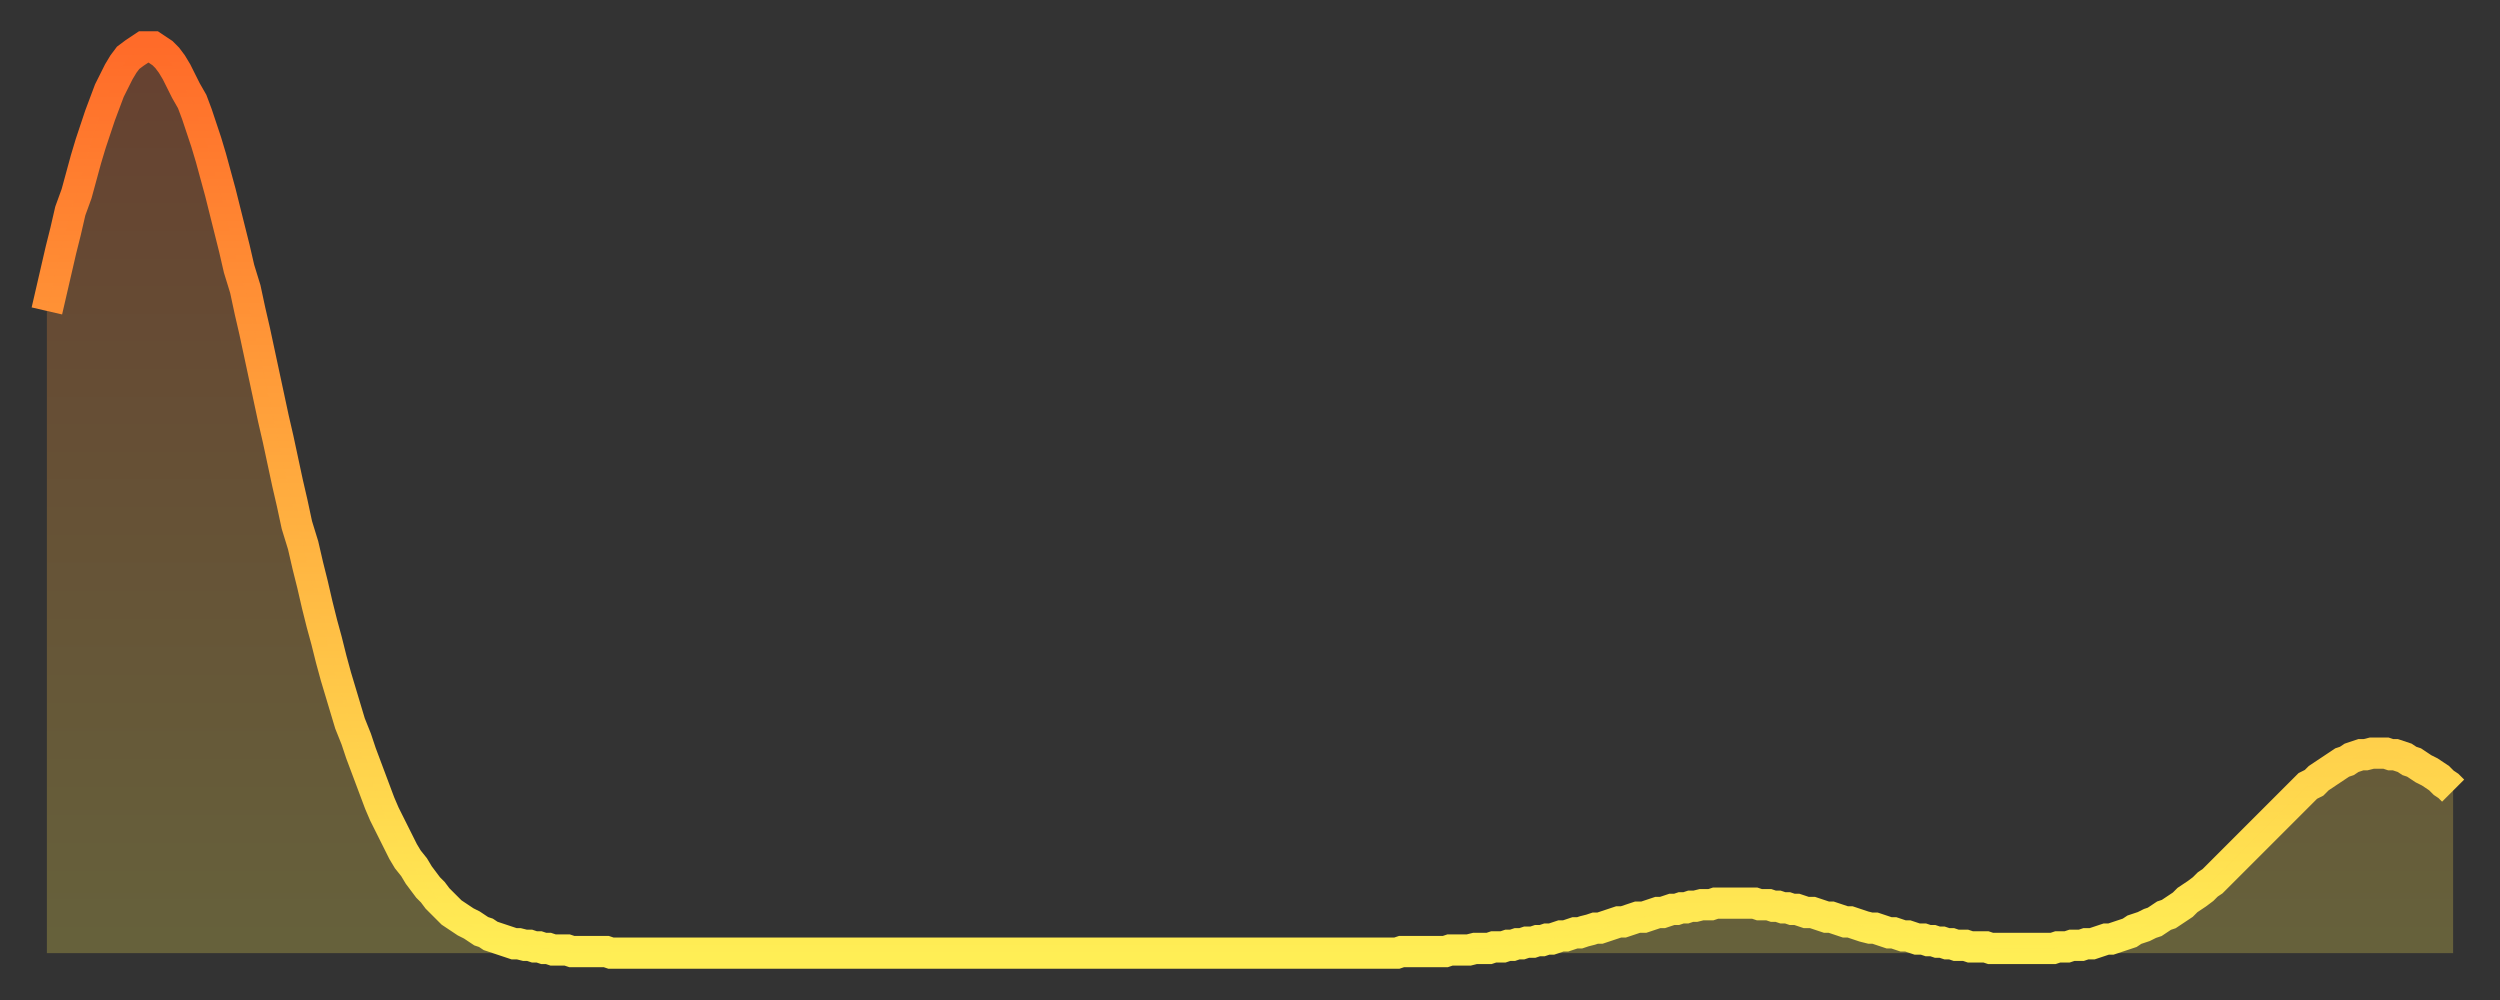 <?xml version="1.0" encoding="utf-8" ?>
<svg baseProfile="full" height="64" version="1.1" width="160" xmlns="http://www.w3.org/2000/svg" xmlns:ev="http://www.w3.org/2001/xml-events" xmlns:xlink="http://www.w3.org/1999/xlink"><rect width="100%" height="100%" fill="#333333" stroke="none"/><defs><linearGradient id="id2102492" x1="0" x2="0" y1="0" y2="1"><stop offset="0%" stop-color="#ff6b29" /><stop offset="50%" stop-color="#ffad3f" /><stop offset="100%" stop-color="#ffee55" /></linearGradient></defs><g transform="translate(3,3)"><g><path d="M 0.0 16.9 0.3 15.6 0.6 14.3 0.9 13.0 1.2 11.8 1.5 10.5 1.9 9.4 2.2 8.3 2.5 7.2 2.8 6.2 3.1 5.3 3.4 4.4 3.7 3.6 4.0 2.8 4.3 2.2 4.6 1.6 4.9 1.1 5.2 0.7 5.6 0.4 5.9 0.2 6.2 0.0 6.5 0.0 6.8 0.0 7.1 0.2 7.4 0.4 7.7 0.7 8.0 1.1 8.3 1.6 8.6 2.2 8.9 2.8 9.3 3.5 9.6 4.3 9.9 5.2 10.2 6.1 10.5 7.1 10.8 8.2 11.1 9.3 11.4 10.5 11.7 11.7 12.0 12.9 12.3 14.2 12.7 15.5 13.0 16.9 13.3 18.2 13.6 19.6 13.9 21.0 14.2 22.4 14.5 23.8 14.8 25.1 15.1 26.5 15.4 27.9 15.7 29.2 16.0 30.6 16.4 31.9 16.7 33.2 17.0 34.4 17.3 35.7 17.6 36.9 17.9 38.0 18.2 39.2 18.5 40.3 18.8 41.3 19.1 42.3 19.4 43.3 19.8 44.3 20.1 45.2 20.4 46.0 20.7 46.8 21.0 47.6 21.3 48.4 21.6 49.1 21.9 49.7 22.2 50.3 22.5 50.9 22.8 51.5 23.1 52.0 23.5 52.5 23.8 53.0 24.1 53.4 24.4 53.8 24.7 54.1 25.0 54.5 25.3 54.8 25.6 55.1 25.9 55.4 26.2 55.6 26.5 55.8 26.8 56.0 27.2 56.2 27.5 56.4 27.8 56.6 28.1 56.7 28.4 56.9 28.7 57.0 29.0 57.1 29.3 57.2 29.6 57.3 29.9 57.4 30.2 57.4 30.6 57.5 30.9 57.5 31.2 57.6 31.5 57.6 31.8 57.7 32.1 57.7 32.4 57.8 32.7 57.8 33.0 57.8 33.3 57.8 33.6 57.9 33.9 57.9 34.3 57.9 34.6 57.9 34.9 57.9 35.2 57.9 35.5 57.9 35.8 57.9 36.1 58.0 36.4 58.0 36.7 58.0 37.0 58.0 37.3 58.0 37.7 58.0 38.0 58.0 38.3 58.0 38.6 58.0 38.9 58.0 39.2 58.0 39.5 58.0 39.8 58.0 40.1 58.0 40.4 58.0 40.7 58.0 41.0 58.0 41.4 58.0 41.7 58.0 42.0 58.0 42.3 58.0 42.6 58.0 42.9 58.0 43.2 58.0 43.5 58.0 43.8 58.0 44.1 58.0 44.4 58.0 44.7 58.0 45.1 58.0 45.4 58.0 45.7 58.0 46.0 58.0 46.3 58.0 46.6 58.0 46.9 58.0 47.2 58.0 47.5 58.0 47.8 58.0 48.1 58.0 48.5 58.0 48.8 58.0 49.1 58.0 49.4 58.0 49.7 58.0 50.0 58.0 50.3 58.0 50.6 58.0 50.9 58.0 51.2 58.0 51.5 58.0 51.8 58.0 52.2 58.0 52.5 58.0 52.8 58.0 53.1 58.0 53.4 58.0 53.7 58.0 54.0 58.0 54.3 58.0 54.6 58.0 54.9 58.0 55.2 58.0 55.6 58.0 55.9 58.0 56.2 58.0 56.5 58.0 56.8 58.0 57.1 58.0 57.4 58.0 57.7 58.0 58.0 58.0 58.3 58.0 58.6 58.0 58.9 58.0 59.3 58.0 59.6 58.0 59.9 58.0 60.2 58.0 60.5 58.0 60.8 58.0 61.1 58.0 61.4 58.0 61.7 58.0 62.0 58.0 62.3 58.0 62.6 58.0 63.0 58.0 63.3 58.0 63.6 58.0 63.9 58.0 64.2 58.0 64.5 58.0 64.8 58.0 65.1 58.0 65.4 58.0 65.7 58.0 66.0 58.0 66.4 58.0 66.7 58.0 67.0 58.0 67.3 58.0 67.6 58.0 67.9 58.0 68.2 58.0 68.5 58.0 68.8 58.0 69.1 58.0 69.4 58.0 69.7 58.0 70.1 58.0 70.4 58.0 70.7 58.0 71.0 58.0 71.3 58.0 71.6 58.0 71.9 58.0 72.2 58.0 72.5 58.0 72.8 58.0 73.1 58.0 73.5 58.0 73.8 58.0 74.1 58.0 74.4 58.0 74.7 58.0 75.0 58.0 75.3 58.0 75.6 58.0 75.9 58.0 76.2 58.0 76.5 58.0 76.8 58.0 77.2 58.0 77.5 58.0 77.8 58.0 78.1 58.0 78.4 58.0 78.7 58.0 79.0 58.0 79.3 58.0 79.6 58.0 79.9 58.0 80.2 58.0 80.5 58.0 80.9 58.0 81.2 58.0 81.5 58.0 81.8 58.0 82.1 58.0 82.4 58.0 82.7 58.0 83.0 58.0 83.3 58.0 83.6 58.0 83.9 58.0 84.3 58.0 84.6 58.0 84.9 58.0 85.2 58.0 85.5 58.0 85.8 58.0 86.1 58.0 86.4 58.0 86.7 57.9 87.0 57.9 87.3 57.9 87.6 57.9 88.0 57.9 88.3 57.9 88.6 57.9 88.9 57.9 89.2 57.9 89.5 57.9 89.8 57.8 90.1 57.8 90.4 57.8 90.7 57.8 91.0 57.8 91.4 57.7 91.7 57.7 92.0 57.7 92.3 57.7 92.6 57.6 92.9 57.6 93.2 57.6 93.5 57.5 93.8 57.5 94.1 57.4 94.4 57.4 94.7 57.3 95.1 57.3 95.4 57.2 95.7 57.2 96.0 57.1 96.3 57.1 96.6 57.0 96.9 56.9 97.2 56.9 97.5 56.8 97.8 56.7 98.1 56.7 98.4 56.6 98.8 56.5 99.1 56.4 99.4 56.4 99.7 56.3 100.0 56.2 100.3 56.1 100.6 56.0 100.9 56.0 101.2 55.9 101.5 55.8 101.8 55.7 102.2 55.7 102.5 55.6 102.8 55.5 103.1 55.4 103.4 55.4 103.7 55.3 104.0 55.2 104.3 55.2 104.6 55.1 104.9 55.1 105.2 55.0 105.5 55.0 105.9 54.9 106.2 54.9 106.5 54.9 106.8 54.8 107.1 54.8 107.4 54.8 107.7 54.8 108.0 54.8 108.3 54.8 108.6 54.8 108.9 54.8 109.3 54.8 109.6 54.9 109.9 54.9 110.2 54.9 110.5 55.0 110.8 55.0 111.1 55.1 111.4 55.1 111.7 55.2 112.0 55.2 112.3 55.3 112.6 55.4 113.0 55.4 113.3 55.5 113.6 55.6 113.9 55.7 114.2 55.7 114.5 55.8 114.8 55.9 115.1 56.0 115.4 56.0 115.7 56.1 116.0 56.2 116.3 56.3 116.7 56.4 117.0 56.4 117.3 56.5 117.6 56.6 117.9 56.7 118.2 56.7 118.5 56.8 118.8 56.9 119.1 56.9 119.4 57.0 119.7 57.1 120.1 57.1 120.4 57.2 120.7 57.2 121.0 57.3 121.3 57.3 121.6 57.4 121.9 57.4 122.2 57.5 122.5 57.5 122.8 57.5 123.1 57.6 123.4 57.6 123.8 57.6 124.1 57.6 124.4 57.7 124.7 57.7 125.0 57.7 125.3 57.7 125.6 57.7 125.9 57.7 126.2 57.7 126.5 57.7 126.8 57.7 127.2 57.7 127.5 57.7 127.8 57.7 128.1 57.7 128.4 57.7 128.7 57.6 129.0 57.6 129.3 57.6 129.6 57.5 129.9 57.5 130.2 57.5 130.5 57.4 130.9 57.4 131.2 57.3 131.5 57.2 131.8 57.1 132.1 57.1 132.4 57.0 132.7 56.9 133.0 56.8 133.3 56.7 133.6 56.5 133.9 56.4 134.2 56.3 134.6 56.1 134.9 56.0 135.2 55.8 135.5 55.6 135.8 55.5 136.1 55.3 136.4 55.1 136.7 54.9 137.0 54.6 137.3 54.4 137.6 54.2 138.0 53.9 138.3 53.6 138.6 53.4 138.9 53.1 139.2 52.8 139.5 52.5 139.8 52.2 140.1 51.9 140.4 51.6 140.7 51.3 141.0 51.0 141.3 50.7 141.7 50.3 142.0 50.0 142.3 49.7 142.6 49.4 142.9 49.1 143.2 48.8 143.5 48.5 143.8 48.2 144.1 47.9 144.4 47.6 144.7 47.3 145.1 47.1 145.4 46.8 145.7 46.6 146.0 46.4 146.3 46.2 146.6 46.0 146.9 45.8 147.2 45.7 147.5 45.5 147.8 45.4 148.1 45.3 148.4 45.3 148.8 45.2 149.1 45.2 149.4 45.2 149.7 45.2 150.0 45.3 150.3 45.3 150.6 45.4 150.9 45.5 151.2 45.7 151.5 45.8 151.8 46.0 152.1 46.2 152.5 46.4 152.8 46.6 153.1 46.8 153.4 47.1 153.7 47.3 154.0 47.6" fill="none" id="graph-curve" opacity="1" stroke="url(#id2102492)" stroke-width="2" /><path d="M 0 58 L 0.0 16.9 0.3 15.6 0.6 14.3 0.9 13.0 1.2 11.8 1.5 10.5 1.9 9.4 2.2 8.3 2.5 7.2 2.8 6.2 3.1 5.3 3.4 4.4 3.7 3.6 4.0 2.8 4.3 2.2 4.6 1.6 4.9 1.1 5.2 0.7 5.6 0.4 5.9 0.2 6.2 0.0 6.5 0.0 6.8 0.0 7.1 0.2 7.4 0.4 7.7 0.7 8.0 1.1 8.3 1.6 8.6 2.2 8.9 2.8 9.3 3.5 9.6 4.3 9.9 5.2 10.2 6.1 10.5 7.1 10.8 8.2 11.1 9.3 11.4 10.5 11.7 11.7 12.0 12.9 12.3 14.2 12.7 15.5 13.0 16.9 13.3 18.2 13.6 19.6 13.9 21.0 14.2 22.4 14.5 23.8 14.8 25.1 15.1 26.5 15.4 27.9 15.7 29.2 16.0 30.6 16.4 31.9 16.7 33.2 17.0 34.4 17.3 35.7 17.6 36.9 17.9 38.0 18.2 39.2 18.5 40.3 18.8 41.3 19.1 42.3 19.4 43.3 19.8 44.3 20.1 45.2 20.4 46.0 20.7 46.8 21.0 47.6 21.3 48.4 21.6 49.1 21.9 49.7 22.2 50.3 22.5 50.9 22.8 51.5 23.1 52.0 23.5 52.5 23.8 53.0 24.1 53.4 24.4 53.8 24.7 54.1 25.0 54.5 25.3 54.8 25.6 55.1 25.9 55.4 26.2 55.6 26.5 55.8 26.8 56.0 27.2 56.2 27.5 56.4 27.8 56.6 28.1 56.7 28.4 56.9 28.7 57.0 29.0 57.1 29.3 57.2 29.6 57.3 29.9 57.4 30.2 57.4 30.6 57.5 30.9 57.5 31.2 57.6 31.5 57.6 31.8 57.7 32.1 57.7 32.4 57.8 32.7 57.8 33.0 57.8 33.3 57.8 33.6 57.9 33.9 57.9 34.3 57.9 34.6 57.9 34.9 57.9 35.2 57.9 35.5 57.9 35.8 57.9 36.1 58.0 36.4 58.0 36.7 58.0 37.0 58.0 37.3 58.0 37.7 58.0 38.0 58.0 38.3 58.0 38.6 58.0 38.9 58.0 39.2 58.0 39.5 58.0 39.8 58.0 40.1 58.0 40.4 58.0 40.7 58.0 41.0 58.0 41.4 58.0 41.7 58.0 42.0 58.0 42.3 58.0 42.6 58.0 42.9 58.0 43.2 58.0 43.5 58.0 43.8 58.0 44.1 58.0 44.4 58.0 44.7 58.0 45.1 58.0 45.4 58.0 45.7 58.0 46.0 58.0 46.3 58.0 46.6 58.0 46.9 58.0 47.2 58.0 47.5 58.0 47.8 58.0 48.1 58.0 48.5 58.0 48.8 58.0 49.1 58.0 49.4 58.0 49.7 58.0 50.0 58.0 50.3 58.0 50.6 58.0 50.9 58.0 51.2 58.0 51.5 58.0 51.8 58.0 52.2 58.0 52.5 58.0 52.8 58.0 53.1 58.0 53.4 58.0 53.7 58.0 54.0 58.0 54.3 58.0 54.6 58.0 54.9 58.0 55.2 58.0 55.6 58.0 55.9 58.0 56.2 58.0 56.5 58.0 56.8 58.0 57.1 58.0 57.4 58.0 57.7 58.0 58.0 58.0 58.3 58.0 58.6 58.0 58.9 58.0 59.3 58.0 59.6 58.0 59.9 58.0 60.2 58.0 60.5 58.0 60.8 58.0 61.1 58.0 61.4 58.0 61.7 58.0 62.0 58.0 62.3 58.0 62.6 58.0 63.0 58.0 63.3 58.0 63.6 58.0 63.9 58.0 64.2 58.0 64.5 58.0 64.8 58.0 65.1 58.0 65.4 58.0 65.7 58.0 66.0 58.0 66.4 58.0 66.7 58.0 67.0 58.0 67.3 58.0 67.6 58.0 67.9 58.0 68.2 58.0 68.5 58.0 68.8 58.0 69.1 58.0 69.4 58.0 69.7 58.0 70.1 58.0 70.4 58.0 70.7 58.0 71.0 58.0 71.3 58.0 71.6 58.0 71.9 58.0 72.2 58.0 72.5 58.0 72.8 58.0 73.1 58.0 73.5 58.0 73.8 58.0 74.1 58.0 74.4 58.0 74.7 58.0 75.0 58.0 75.3 58.0 75.6 58.0 75.9 58.0 76.2 58.0 76.5 58.0 76.8 58.0 77.2 58.0 77.5 58.0 77.8 58.0 78.1 58.0 78.4 58.0 78.7 58.0 79.0 58.0 79.3 58.0 79.6 58.0 79.9 58.0 80.2 58.0 80.5 58.0 80.9 58.0 81.2 58.0 81.5 58.0 81.8 58.0 82.1 58.0 82.4 58.0 82.7 58.0 83.0 58.0 83.3 58.0 83.6 58.0 83.9 58.0 84.3 58.0 84.6 58.0 84.9 58.0 85.2 58.0 85.5 58.0 85.8 58.0 86.1 58.0 86.4 58.0 86.7 57.9 87.0 57.9 87.3 57.9 87.6 57.9 88.0 57.9 88.3 57.9 88.6 57.9 88.9 57.9 89.2 57.9 89.5 57.9 89.8 57.8 90.1 57.8 90.4 57.8 90.7 57.8 91.0 57.8 91.4 57.7 91.7 57.7 92.0 57.7 92.3 57.7 92.6 57.6 92.9 57.6 93.2 57.6 93.5 57.5 93.8 57.5 94.1 57.4 94.4 57.4 94.7 57.3 95.1 57.3 95.4 57.2 95.7 57.2 96.0 57.1 96.3 57.1 96.6 57.0 96.9 56.9 97.2 56.9 97.5 56.8 97.8 56.7 98.1 56.7 98.4 56.6 98.8 56.5 99.1 56.4 99.4 56.4 99.7 56.3 100.0 56.2 100.3 56.1 100.6 56.0 100.9 56.0 101.2 55.9 101.5 55.8 101.8 55.7 102.2 55.7 102.5 55.6 102.8 55.5 103.1 55.4 103.4 55.4 103.7 55.3 104.0 55.2 104.3 55.2 104.6 55.1 104.9 55.1 105.2 55.0 105.5 55.0 105.9 54.9 106.2 54.9 106.5 54.9 106.8 54.8 107.1 54.8 107.4 54.8 107.7 54.8 108.0 54.8 108.3 54.8 108.6 54.8 108.9 54.8 109.3 54.8 109.6 54.9 109.9 54.9 110.2 54.9 110.5 55.0 110.8 55.0 111.1 55.1 111.4 55.1 111.7 55.2 112.0 55.2 112.3 55.3 112.6 55.4 113.0 55.4 113.3 55.5 113.6 55.6 113.9 55.7 114.2 55.7 114.5 55.8 114.8 55.9 115.1 56.0 115.4 56.0 115.7 56.1 116.0 56.2 116.3 56.3 116.7 56.4 117.0 56.4 117.3 56.5 117.6 56.6 117.9 56.7 118.2 56.7 118.5 56.8 118.8 56.9 119.1 56.9 119.4 57.0 119.7 57.1 120.1 57.1 120.4 57.2 120.7 57.2 121.0 57.3 121.3 57.3 121.6 57.4 121.9 57.4 122.2 57.5 122.5 57.5 122.8 57.5 123.1 57.6 123.4 57.6 123.8 57.6 124.1 57.6 124.4 57.7 124.7 57.7 125.0 57.7 125.3 57.7 125.6 57.7 125.9 57.7 126.2 57.7 126.5 57.7 126.8 57.7 127.2 57.7 127.5 57.7 127.8 57.7 128.1 57.7 128.4 57.7 128.7 57.6 129.0 57.6 129.3 57.6 129.6 57.5 129.9 57.5 130.2 57.5 130.5 57.4 130.9 57.4 131.2 57.3 131.5 57.2 131.8 57.1 132.1 57.1 132.4 57.0 132.7 56.9 133.0 56.8 133.3 56.7 133.6 56.5 133.9 56.4 134.2 56.3 134.6 56.1 134.9 56.0 135.2 55.8 135.5 55.6 135.8 55.5 136.1 55.3 136.4 55.1 136.7 54.9 137.0 54.6 137.3 54.4 137.6 54.2 138.0 53.9 138.3 53.6 138.6 53.4 138.9 53.1 139.2 52.8 139.5 52.5 139.8 52.2 140.1 51.9 140.4 51.6 140.7 51.3 141.0 51.0 141.3 50.7 141.7 50.3 142.0 50.0 142.3 49.7 142.6 49.4 142.9 49.1 143.2 48.8 143.5 48.5 143.8 48.2 144.1 47.9 144.4 47.6 144.7 47.3 145.1 47.1 145.4 46.8 145.7 46.6 146.0 46.4 146.3 46.2 146.6 46.0 146.9 45.8 147.2 45.7 147.5 45.5 147.8 45.4 148.1 45.3 148.4 45.3 148.8 45.2 149.1 45.2 149.4 45.2 149.7 45.2 150.0 45.3 150.3 45.3 150.6 45.4 150.9 45.5 151.2 45.7 151.5 45.8 151.8 46.0 152.1 46.2 152.5 46.4 152.8 46.6 153.1 46.8 153.4 47.1 153.7 47.3 154.0 47.6 154 58" fill="url(#id2102492)" fill-opacity=".25" id="graph-shadow" /></g></g></svg>